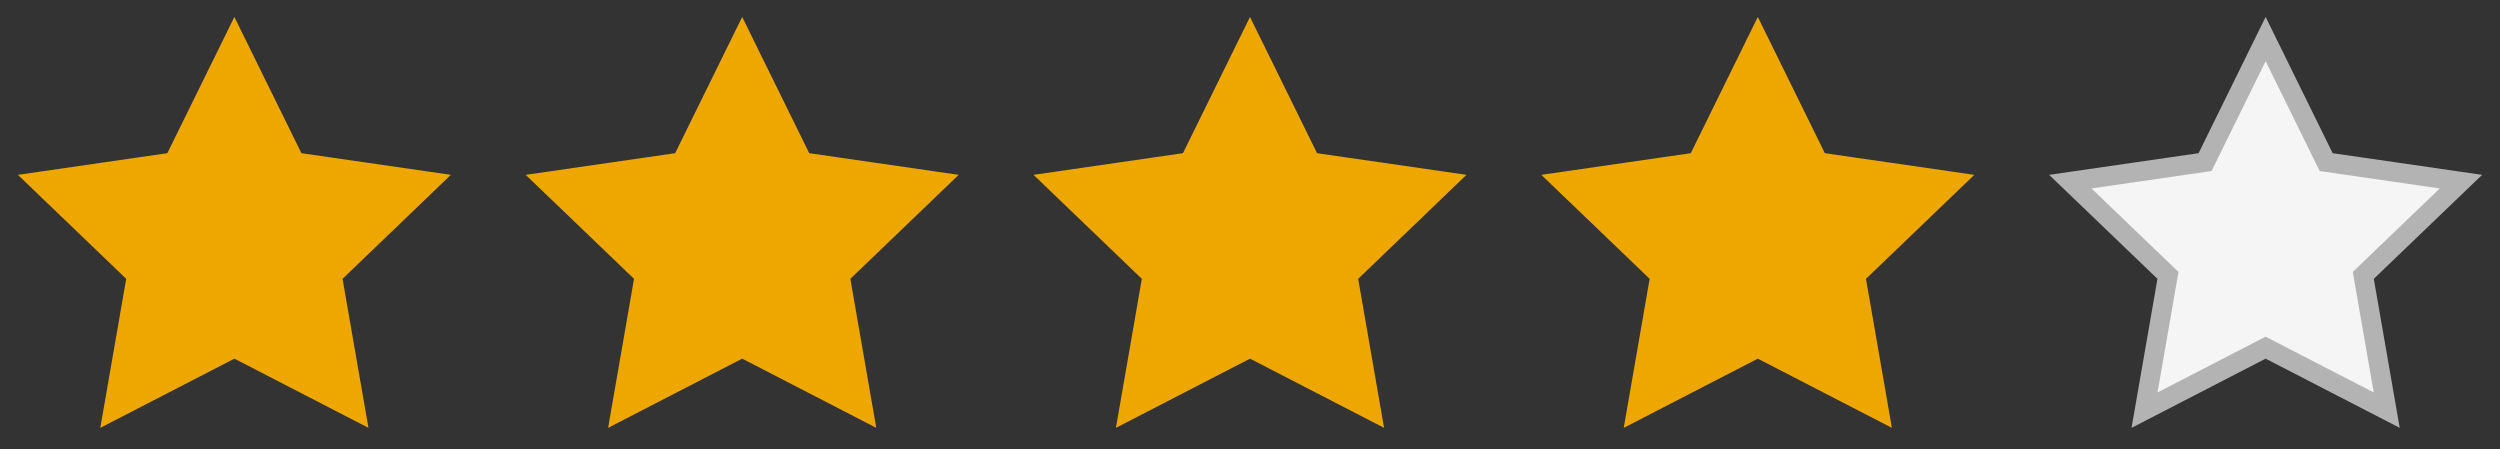 <?xml version="1.0" encoding="utf-8"?>
<!-- Generator: Adobe Illustrator 26.4.1, SVG Export Plug-In . SVG Version: 6.00 Build 0)  -->
<svg version="1.1" id="レイヤー_1" xmlns="http://www.w3.org/2000/svg" xmlns:xlink="http://www.w3.org/1999/xlink" x="0px"
	 y="0px" viewBox="0 0 128 23" style="enable-background:new 0 0 128 23;" xml:space="preserve">
<rect x="0" y="0" width="128" height="23" fill="#333333" stroke="none"/>
<style type="text/css">
	.st0{fill:#EDA700;stroke:#EDA700;stroke-miterlimit:10;}
	.st1{fill:#F5F5F5;stroke:#B3B3B3;stroke-miterlimit:10;}
</style>
<g>
	<polygon class="st0" points="12,2 15.1,8.3 22,9.3 17,14.1 18.2,21 12,17.8 5.8,21 7,14.1 2,9.3 8.9,8.3 	"/>
	<polygon class="st0" points="38,2 41.1,8.3 48,9.3 43,14.1 44.2,21 38,17.8 31.8,21 33,14.1 28,9.3 34.9,8.3 	"/>
	<polygon class="st0" points="64,2 67.1,8.3 74,9.3 69,14.1 70.2,21 64,17.8 57.8,21 59,14.1 54,9.3 60.9,8.3 	"/>
	<polygon class="st0" points="90,2 93.1,8.3 100,9.3 95,14.1 96.2,21 90,17.8 83.8,21 85,14.1 80,9.3 86.9,8.3 	"/>
	<polygon class="st1" points="116,2 119.1,8.3 126,9.3 121,14.1 122.2,21 116,17.8 109.8,21 111,14.1 106,9.3 112.9,8.3 	"/>
</g>
</svg>
